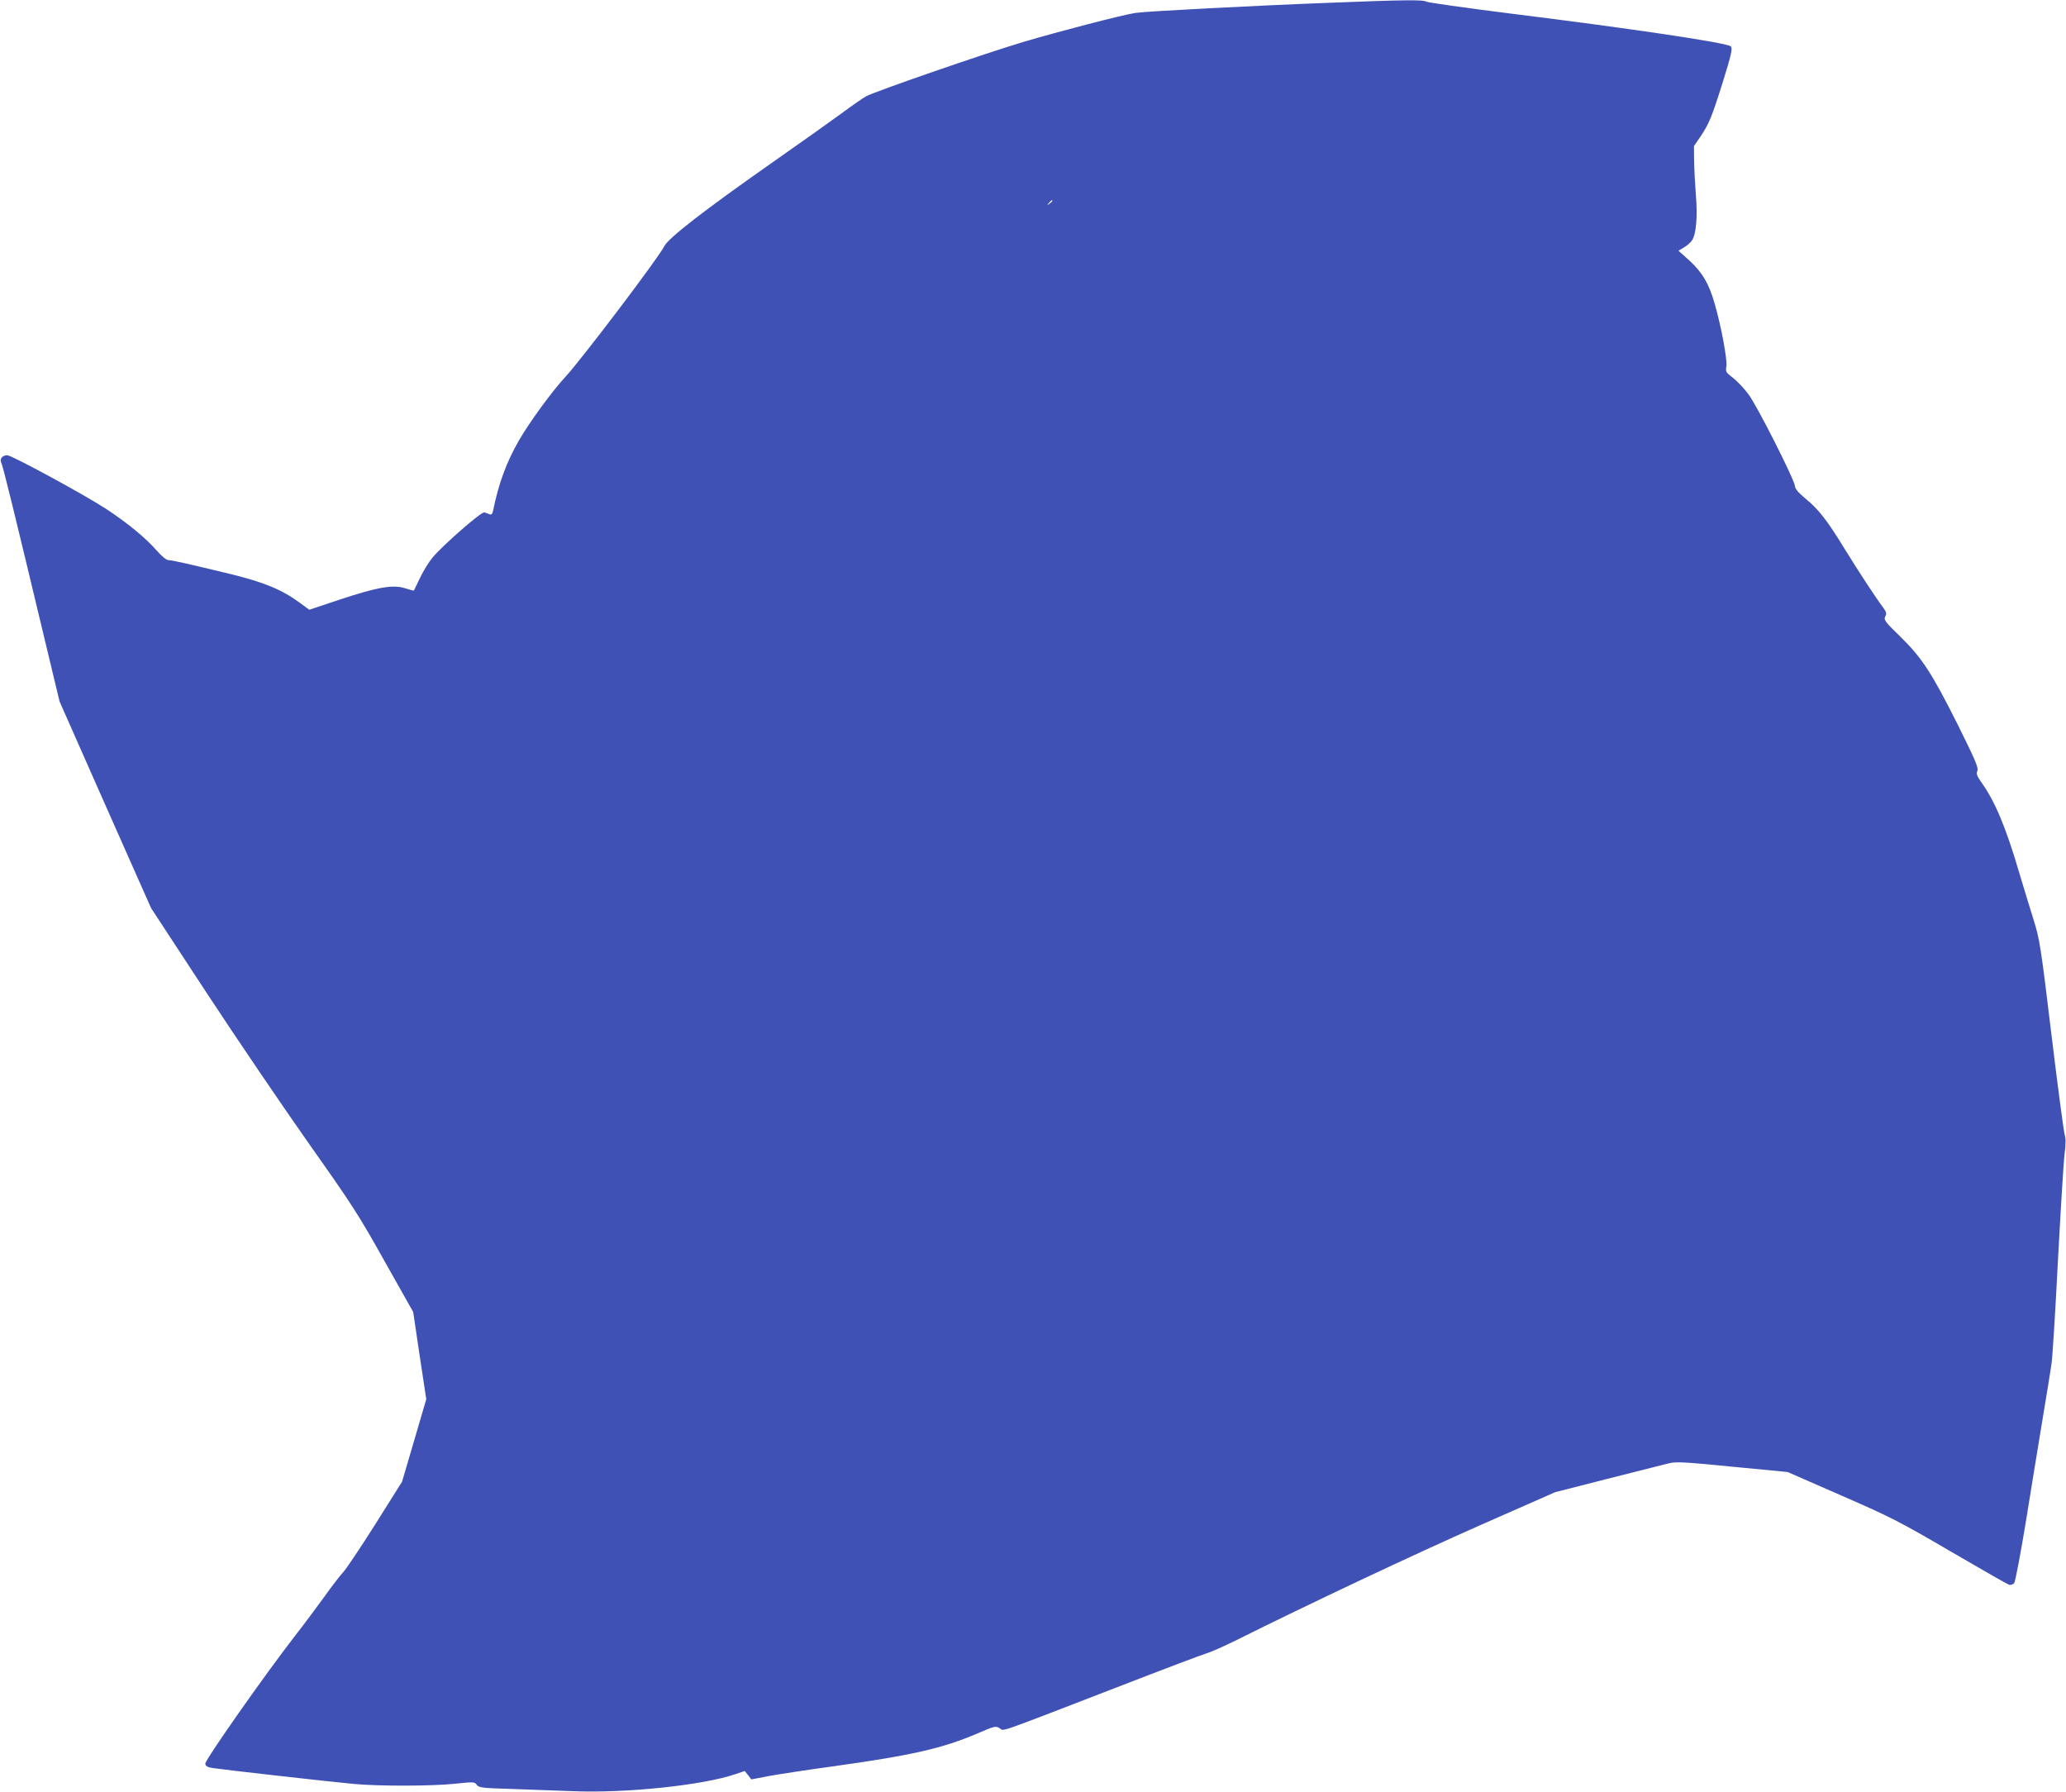 <?xml version="1.0" standalone="no"?>
<!DOCTYPE svg PUBLIC "-//W3C//DTD SVG 20010904//EN"
 "http://www.w3.org/TR/2001/REC-SVG-20010904/DTD/svg10.dtd">
<svg version="1.0" xmlns="http://www.w3.org/2000/svg"
 width="1280pt" height="1110pt" viewBox="0 0 1280 1110"
 preserveAspectRatio="xMidYMid meet">
<g transform="translate(0,1110) scale(0.1,-0.1)"
fill="#3f51b5" stroke="none">
<path d="M8270 11084 c-508 -19 -1169 -54 -1235 -64 -77 -11 -476 -115 -692
-179 -233 -69 -907 -302 -976 -337 -18 -9 -88 -58 -157 -109 -69 -50 -258
-185 -420 -298 -428 -300 -650 -472 -675 -523 -35 -71 -506 -692 -609 -805
-85 -91 -227 -286 -292 -399 -76 -133 -125 -265 -159 -433 -5 -22 -10 -27 -23
-22 -9 4 -24 9 -32 11 -18 5 -255 -202 -319 -278 -24 -29 -60 -87 -79 -128
-20 -41 -36 -76 -38 -78 -1 -2 -25 5 -54 14 -74 24 -170 8 -405 -70 l-189 -63
-61 45 c-108 79 -218 125 -426 176 -257 62 -362 86 -383 86 -15 0 -41 21 -79
64 -68 77 -178 167 -307 252 -134 88 -587 334 -615 334 -31 0 -49 -23 -37 -47
10 -18 74 -279 271 -1103 l90 -375 283 -640 284 -640 344 -525 c190 -289 476
-710 636 -937 266 -376 306 -438 467 -726 l177 -314 40 -270 41 -270 -75 -256
-75 -255 -166 -264 c-92 -145 -181 -279 -200 -298 -18 -19 -70 -87 -115 -150
-46 -63 -126 -171 -180 -240 -187 -241 -561 -773 -558 -795 2 -15 13 -22 48
-27 56 -9 726 -85 870 -98 155 -15 489 -14 628 1 117 12 123 12 136 -7 13 -17
32 -20 208 -25 106 -4 279 -10 385 -14 328 -14 810 37 1008 105 l59 20 21 -26
20 -26 110 21 c61 11 243 39 405 61 479 67 669 110 882 201 111 48 118 49 141
34 29 -19 -36 -41 713 248 291 113 548 210 570 216 22 6 99 40 171 75 463 231
1115 538 1518 716 l470 207 325 83 c179 45 348 88 376 95 46 12 90 10 395 -20
l344 -33 334 -146 c311 -136 358 -160 678 -347 189 -110 351 -203 361 -206 10
-2 24 3 31 11 7 8 39 179 72 378 32 200 79 487 104 638 25 151 50 304 55 340
6 36 24 324 40 640 17 316 35 614 41 661 8 61 8 96 1 120 -6 19 -43 297 -82
619 -67 555 -73 591 -110 710 -22 69 -62 202 -90 295 -83 282 -150 442 -235
560 -27 39 -32 52 -24 71 7 20 -13 66 -120 282 -163 325 -223 417 -358 549
-96 93 -103 104 -93 124 10 18 8 26 -11 53 -52 70 -150 220 -238 362 -109 179
-164 250 -248 318 -41 34 -62 59 -62 74 -2 38 -236 502 -290 572 -27 36 -70
81 -95 100 -43 33 -46 37 -40 72 6 41 -33 252 -73 388 -35 123 -76 192 -155
265 l-69 62 35 21 c19 11 42 31 50 45 25 38 34 149 23 277 -5 63 -10 158 -11
210 l-1 95 41 60 c51 76 70 121 134 325 58 185 67 225 51 234 -36 23 -614 109
-1354 201 -287 36 -526 70 -531 75 -12 12 -145 11 -566 -6z m-1750 -1228 c0
-2 -8 -10 -17 -17 -16 -13 -17 -12 -4 4 13 16 21 21 21 13z"/>
</g>
</svg>
